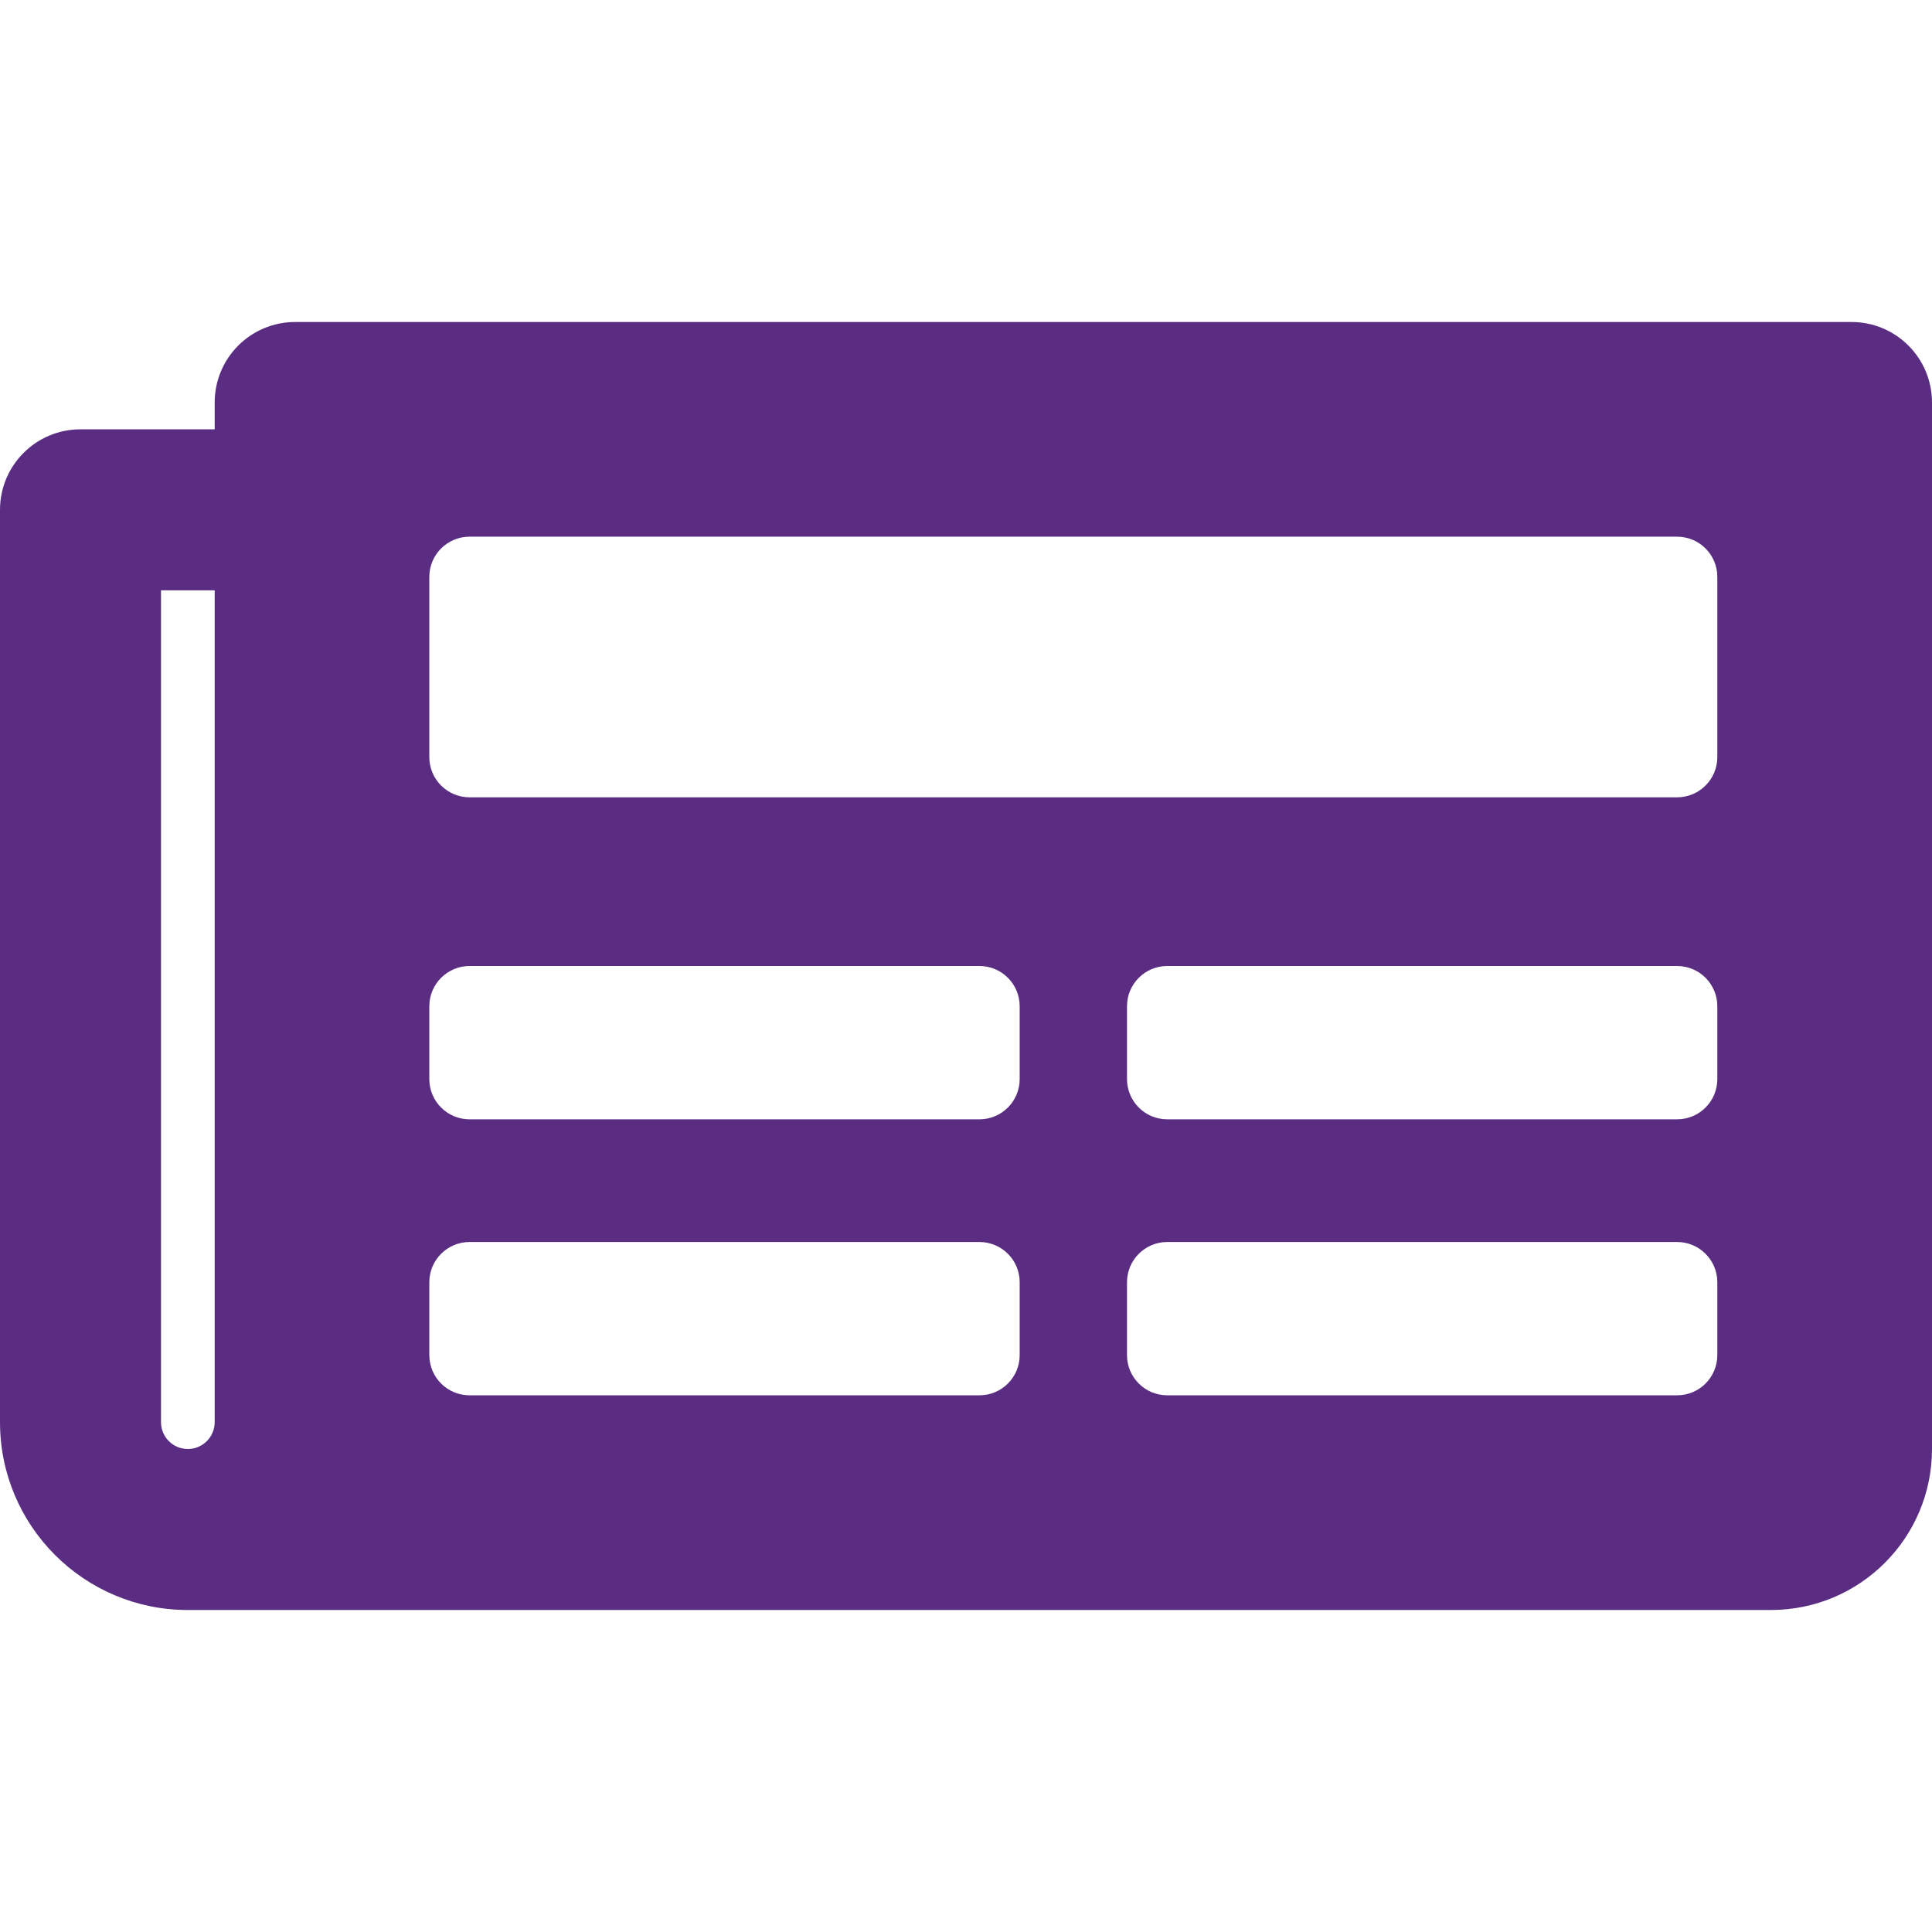 <?xml version="1.0" encoding="UTF-8"?>
<svg xmlns="http://www.w3.org/2000/svg" width="42" height="42" viewBox="0 0 42 42" fill="none">
  <path d="M40.25 7H6.417C5.45 7 4.667 7.783 4.667 8.75V9.333H1.75C0.783 9.333 0 10.117 0 11.083V30.917C0 33.172 1.828 35 4.083 35H38.5C40.433 35 42 33.433 42 31.5V8.75C42 7.783 41.217 7 40.25 7ZM4.083 31.5C3.929 31.5 3.78 31.439 3.671 31.329C3.561 31.22 3.5 31.071 3.5 30.917V12.833H4.667V30.917C4.667 31.071 4.605 31.22 4.496 31.329C4.386 31.439 4.238 31.5 4.083 31.5ZM21.292 30.333H10.208C9.725 30.333 9.333 29.942 9.333 29.458V27.875C9.333 27.392 9.725 27 10.208 27H21.292C21.775 27 22.167 27.392 22.167 27.875V29.458C22.167 29.942 21.775 30.333 21.292 30.333ZM36.458 30.333H25.375C24.892 30.333 24.5 29.942 24.5 29.458V27.875C24.5 27.392 24.892 27 25.375 27H36.458C36.942 27 37.333 27.392 37.333 27.875V29.458C37.333 29.942 36.942 30.333 36.458 30.333ZM21.292 24.333H15.75H10.208C9.725 24.333 9.333 23.942 9.333 23.458V21.875C9.333 21.392 9.725 21 10.208 21H21.292C21.775 21 22.167 21.392 22.167 21.875V23.458C22.167 23.942 21.775 24.333 21.292 24.333ZM36.458 24.333H25.375C24.892 24.333 24.5 23.942 24.5 23.458V21.875C24.5 21.392 24.892 21 25.375 21H36.458C36.942 21 37.333 21.392 37.333 21.875V23.458C37.333 23.942 36.942 24.333 36.458 24.333ZM36.458 17.333H10.208C9.725 17.333 9.333 16.942 9.333 16.458V12.542C9.333 12.058 9.725 11.667 10.208 11.667H36.458C36.942 11.667 37.333 12.058 37.333 12.542V16.458C37.333 16.942 36.942 17.333 36.458 17.333Z" fill="#5a2d83"></path>
</svg>
